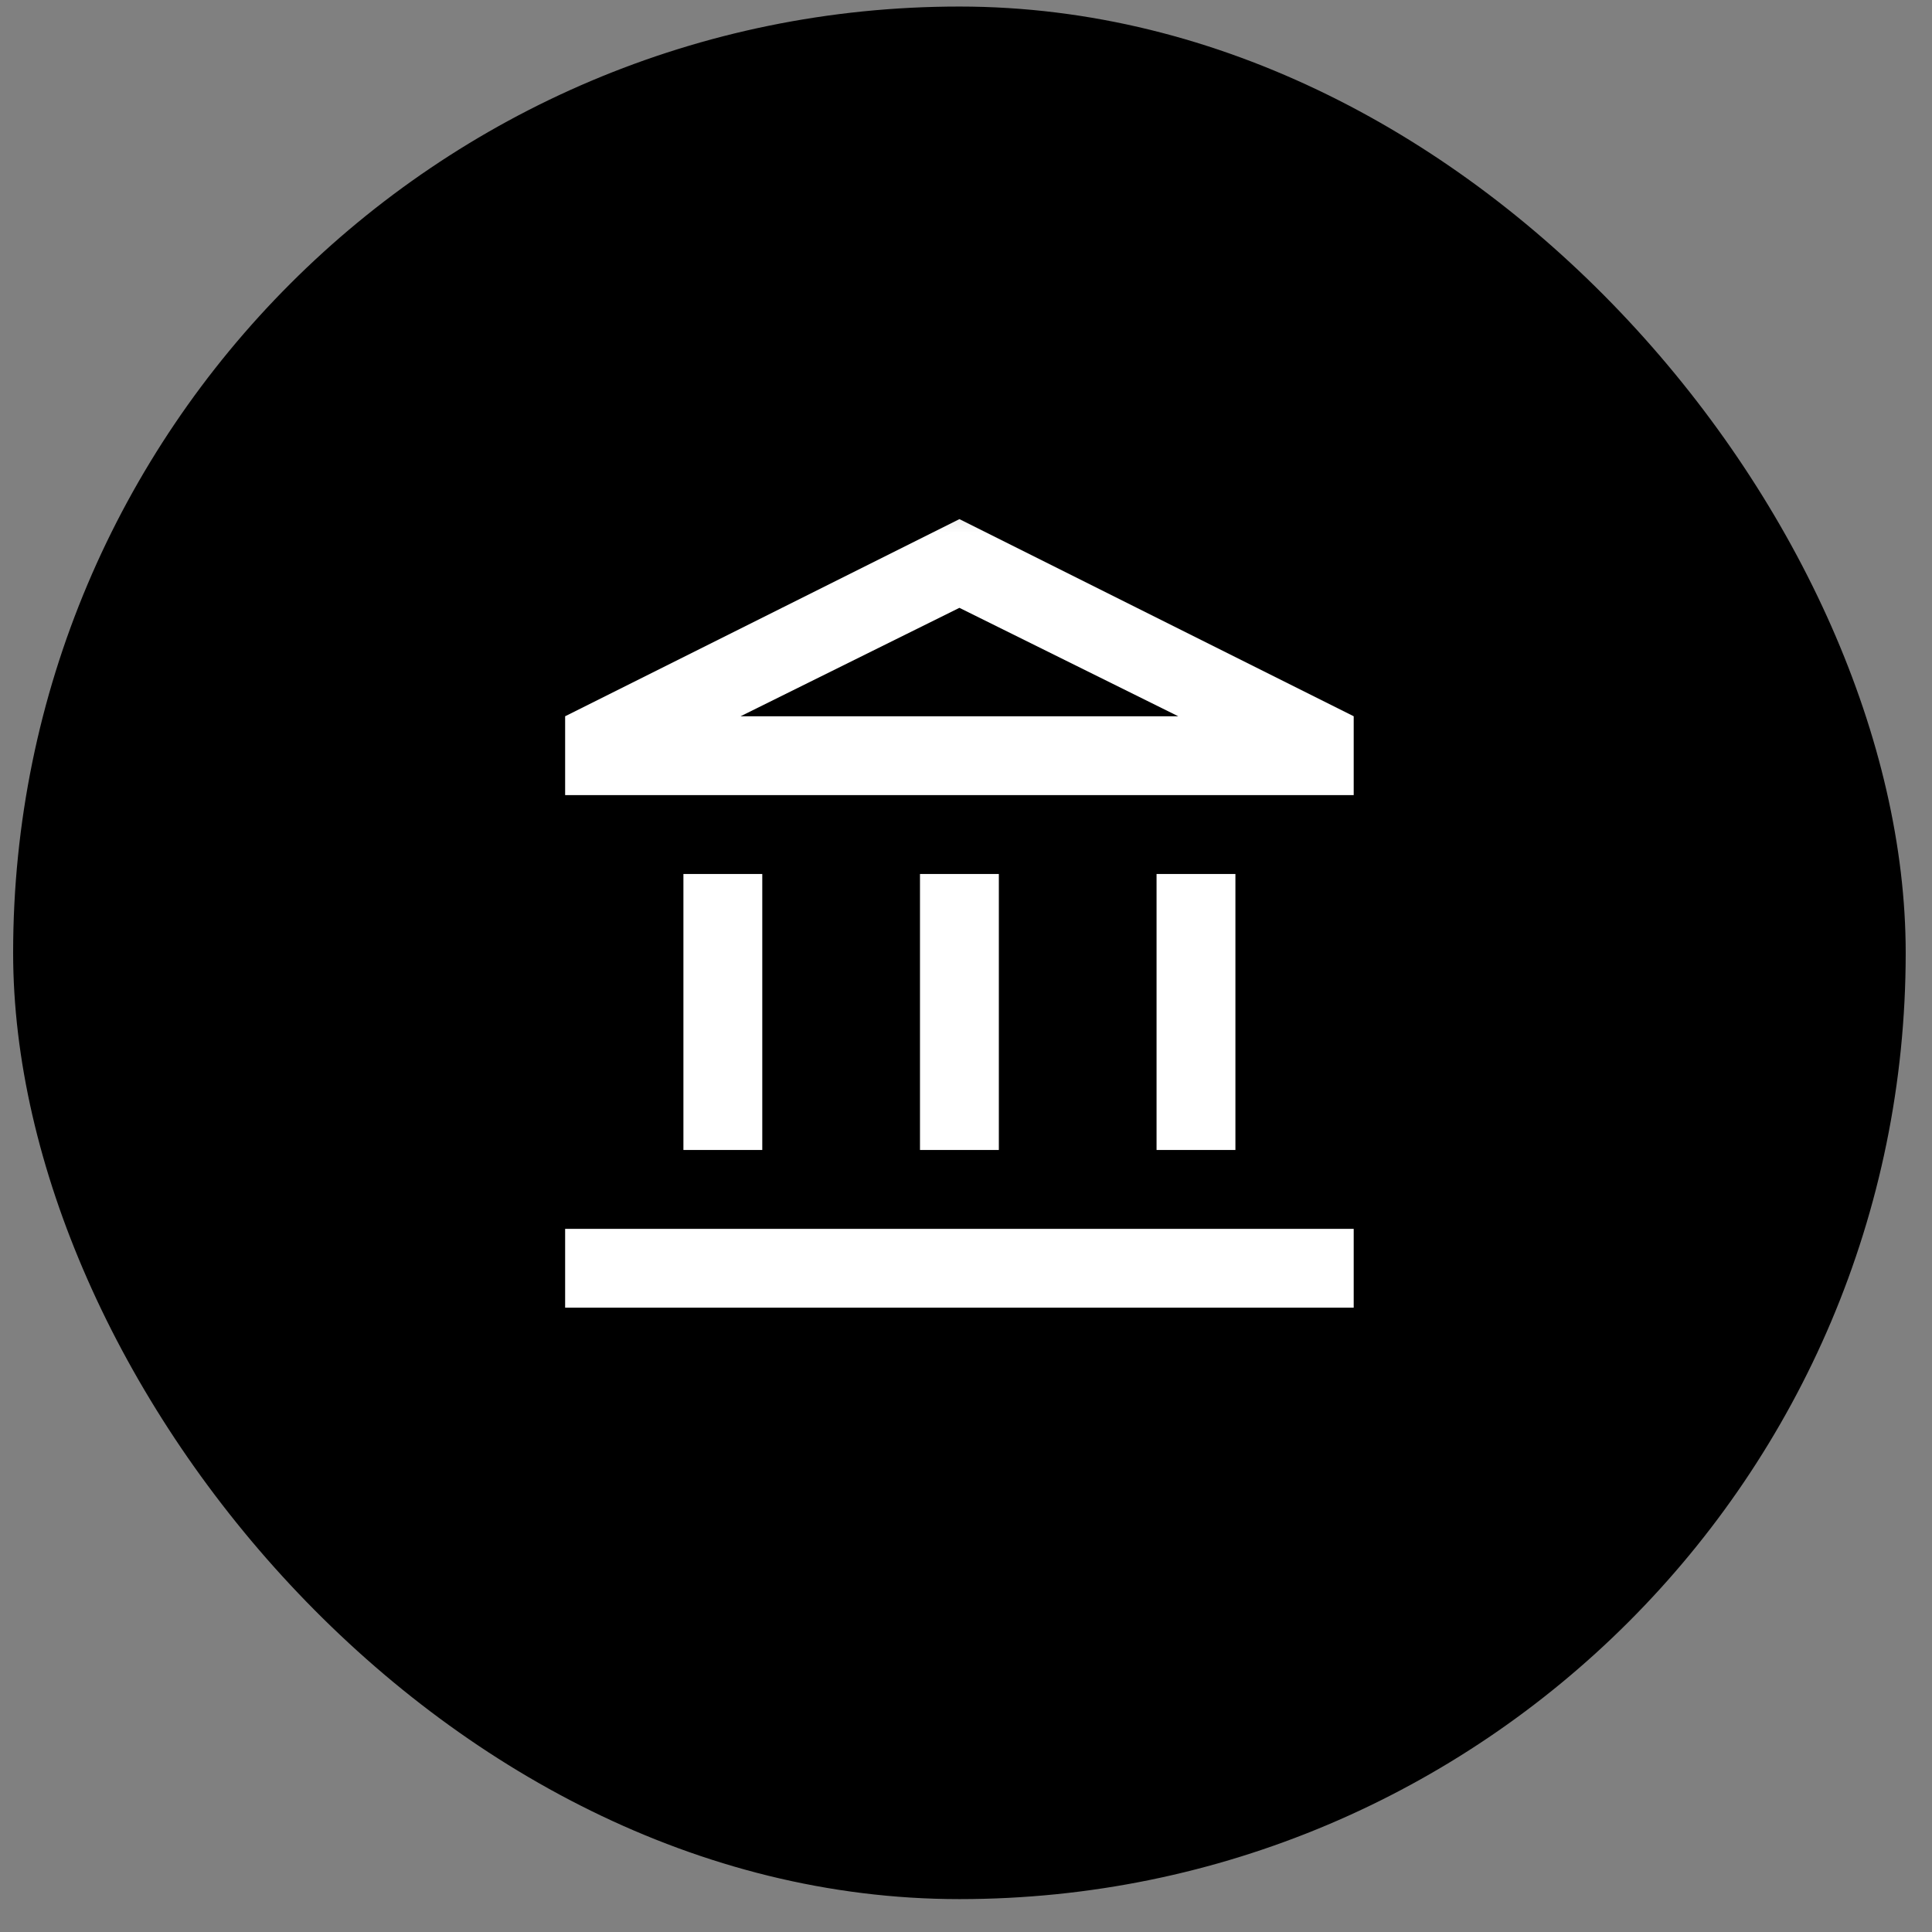 <?xml version="1.0" encoding="UTF-8"?> <svg xmlns="http://www.w3.org/2000/svg" width="49" height="49" viewBox="0 0 49 49" fill="none"><rect x="0" y="0" width="49" height="49" fill="#808080" stroke="none"/><rect x="0.333" y="0.166" width="48" height="48" rx="24" fill="#00AAA6" style="fill:#00AAA6;fill:color(display-p3 0 0.667 0.651);fill-opacity:1;"></rect><mask id="mask0_88_2911" style="mask-type:alpha" maskUnits="userSpaceOnUse" x="12" y="12" width="25" height="25"><rect x="12.333" y="12.166" width="24" height="24" fill="#D9D9D9" style="fill:#D9D9D9;fill:color(display-p3 0.851 0.851 0.851);fill-opacity:1;"></rect></mask><g mask="url(#mask0_88_2911)"><path d="M17.333 29.166V22.166H19.333V29.166H17.333ZM23.333 29.166V22.166H25.333V29.166H23.333ZM14.333 33.166V31.166H34.333V33.166H14.333ZM29.333 29.166V22.166H31.333V29.166H29.333ZM14.333 20.166V18.166L24.333 13.166L34.333 18.166V20.166H14.333ZM18.783 18.166H29.883L24.333 15.416L18.783 18.166Z" fill="white" style="fill:white;fill-opacity:1;"></path></g></svg> 